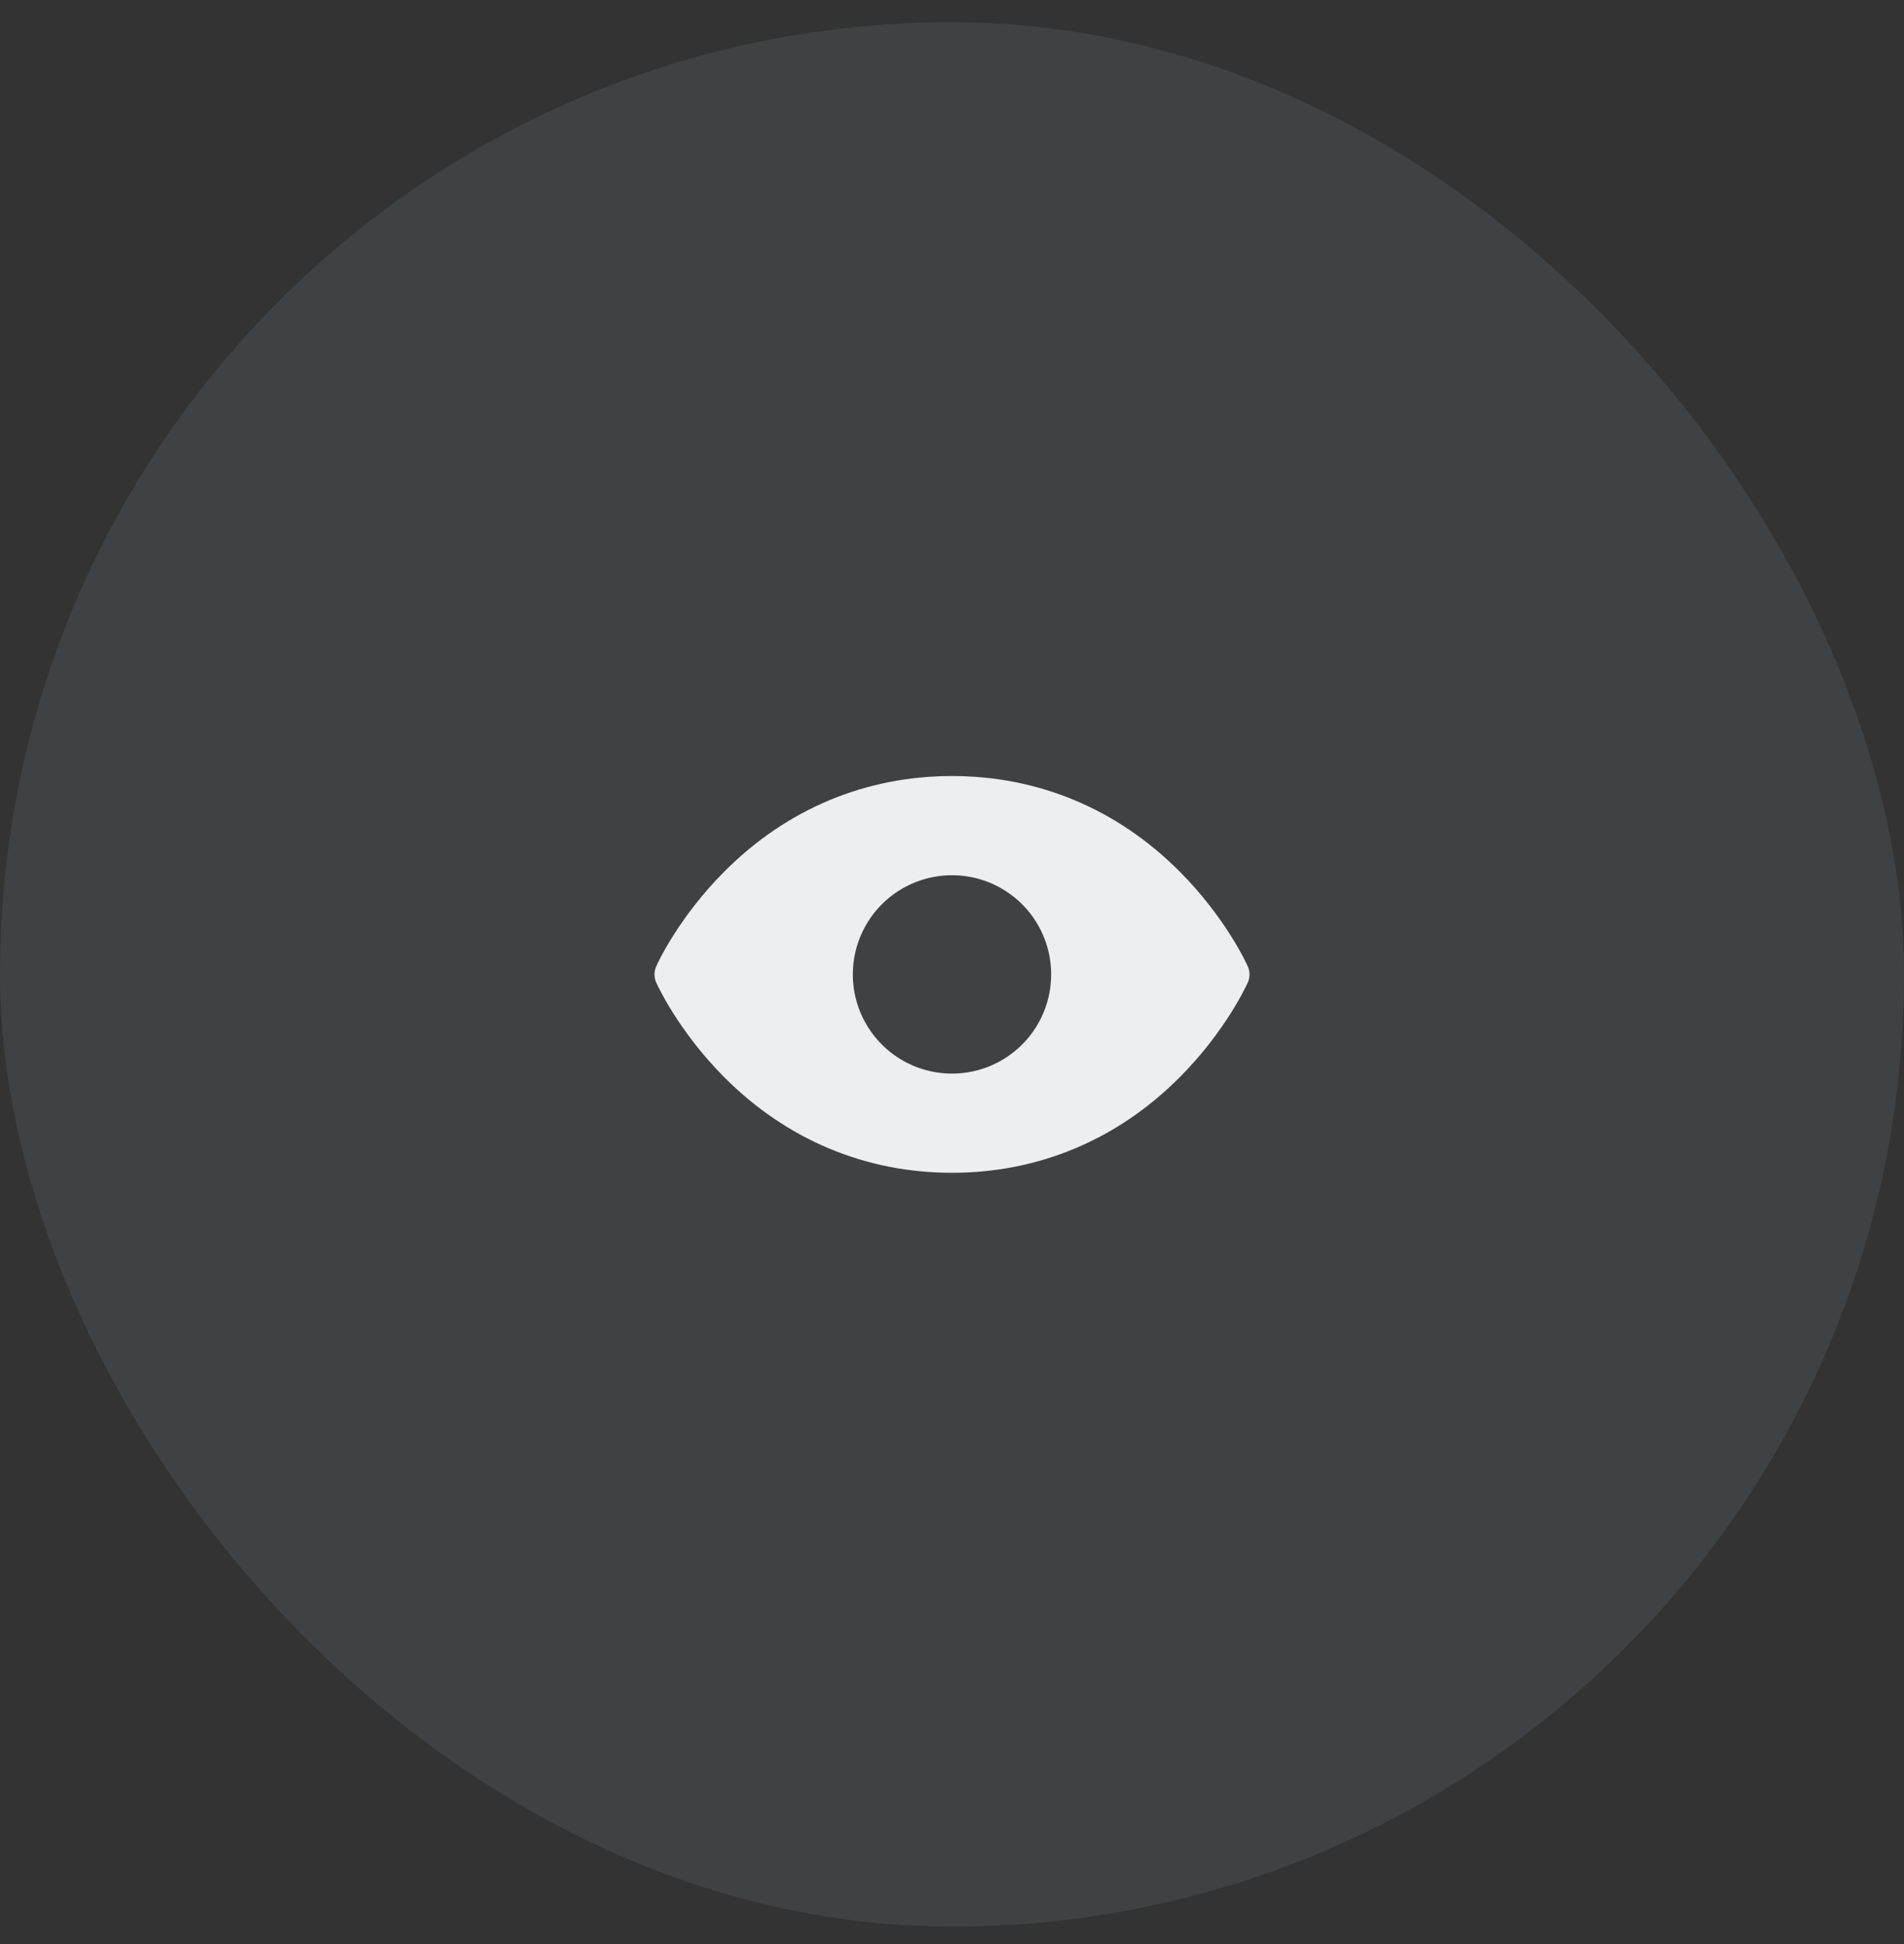 <svg width="48" height="49" viewBox="0 0 48 49" fill="none" xmlns="http://www.w3.org/2000/svg">
<rect x="0" y="0" width="48" height="49" fill="#333333" stroke="none"/>
<rect y="0.56" width="48" height="48" rx="24" fill="#DDEAF8" fill-opacity="0.08"/>
<path d="M31.457 24.358C31.435 24.308 30.906 23.134 29.729 21.957C28.161 20.389 26.18 19.56 24 19.56C21.82 19.56 19.839 20.389 18.271 21.957C17.094 23.134 16.562 24.31 16.543 24.358C16.515 24.422 16.5 24.491 16.5 24.561C16.5 24.631 16.515 24.7 16.543 24.764C16.565 24.813 17.094 25.987 18.271 27.164C19.839 28.731 21.82 29.56 24 29.56C26.18 29.56 28.161 28.731 29.729 27.164C30.906 25.987 31.435 24.813 31.457 24.764C31.485 24.7 31.5 24.631 31.5 24.561C31.5 24.491 31.485 24.422 31.457 24.358ZM24 27.06C23.506 27.06 23.022 26.913 22.611 26.639C22.2 26.364 21.88 25.974 21.69 25.517C21.501 25.06 21.452 24.557 21.548 24.072C21.645 23.587 21.883 23.142 22.232 22.792C22.582 22.443 23.027 22.205 23.512 22.108C23.997 22.012 24.5 22.061 24.957 22.25C25.413 22.44 25.804 22.76 26.079 23.171C26.353 23.582 26.5 24.066 26.5 24.56C26.5 25.223 26.237 25.859 25.768 26.328C25.299 26.797 24.663 27.06 24 27.06Z" fill="#EDEEF0"/>
</svg>
